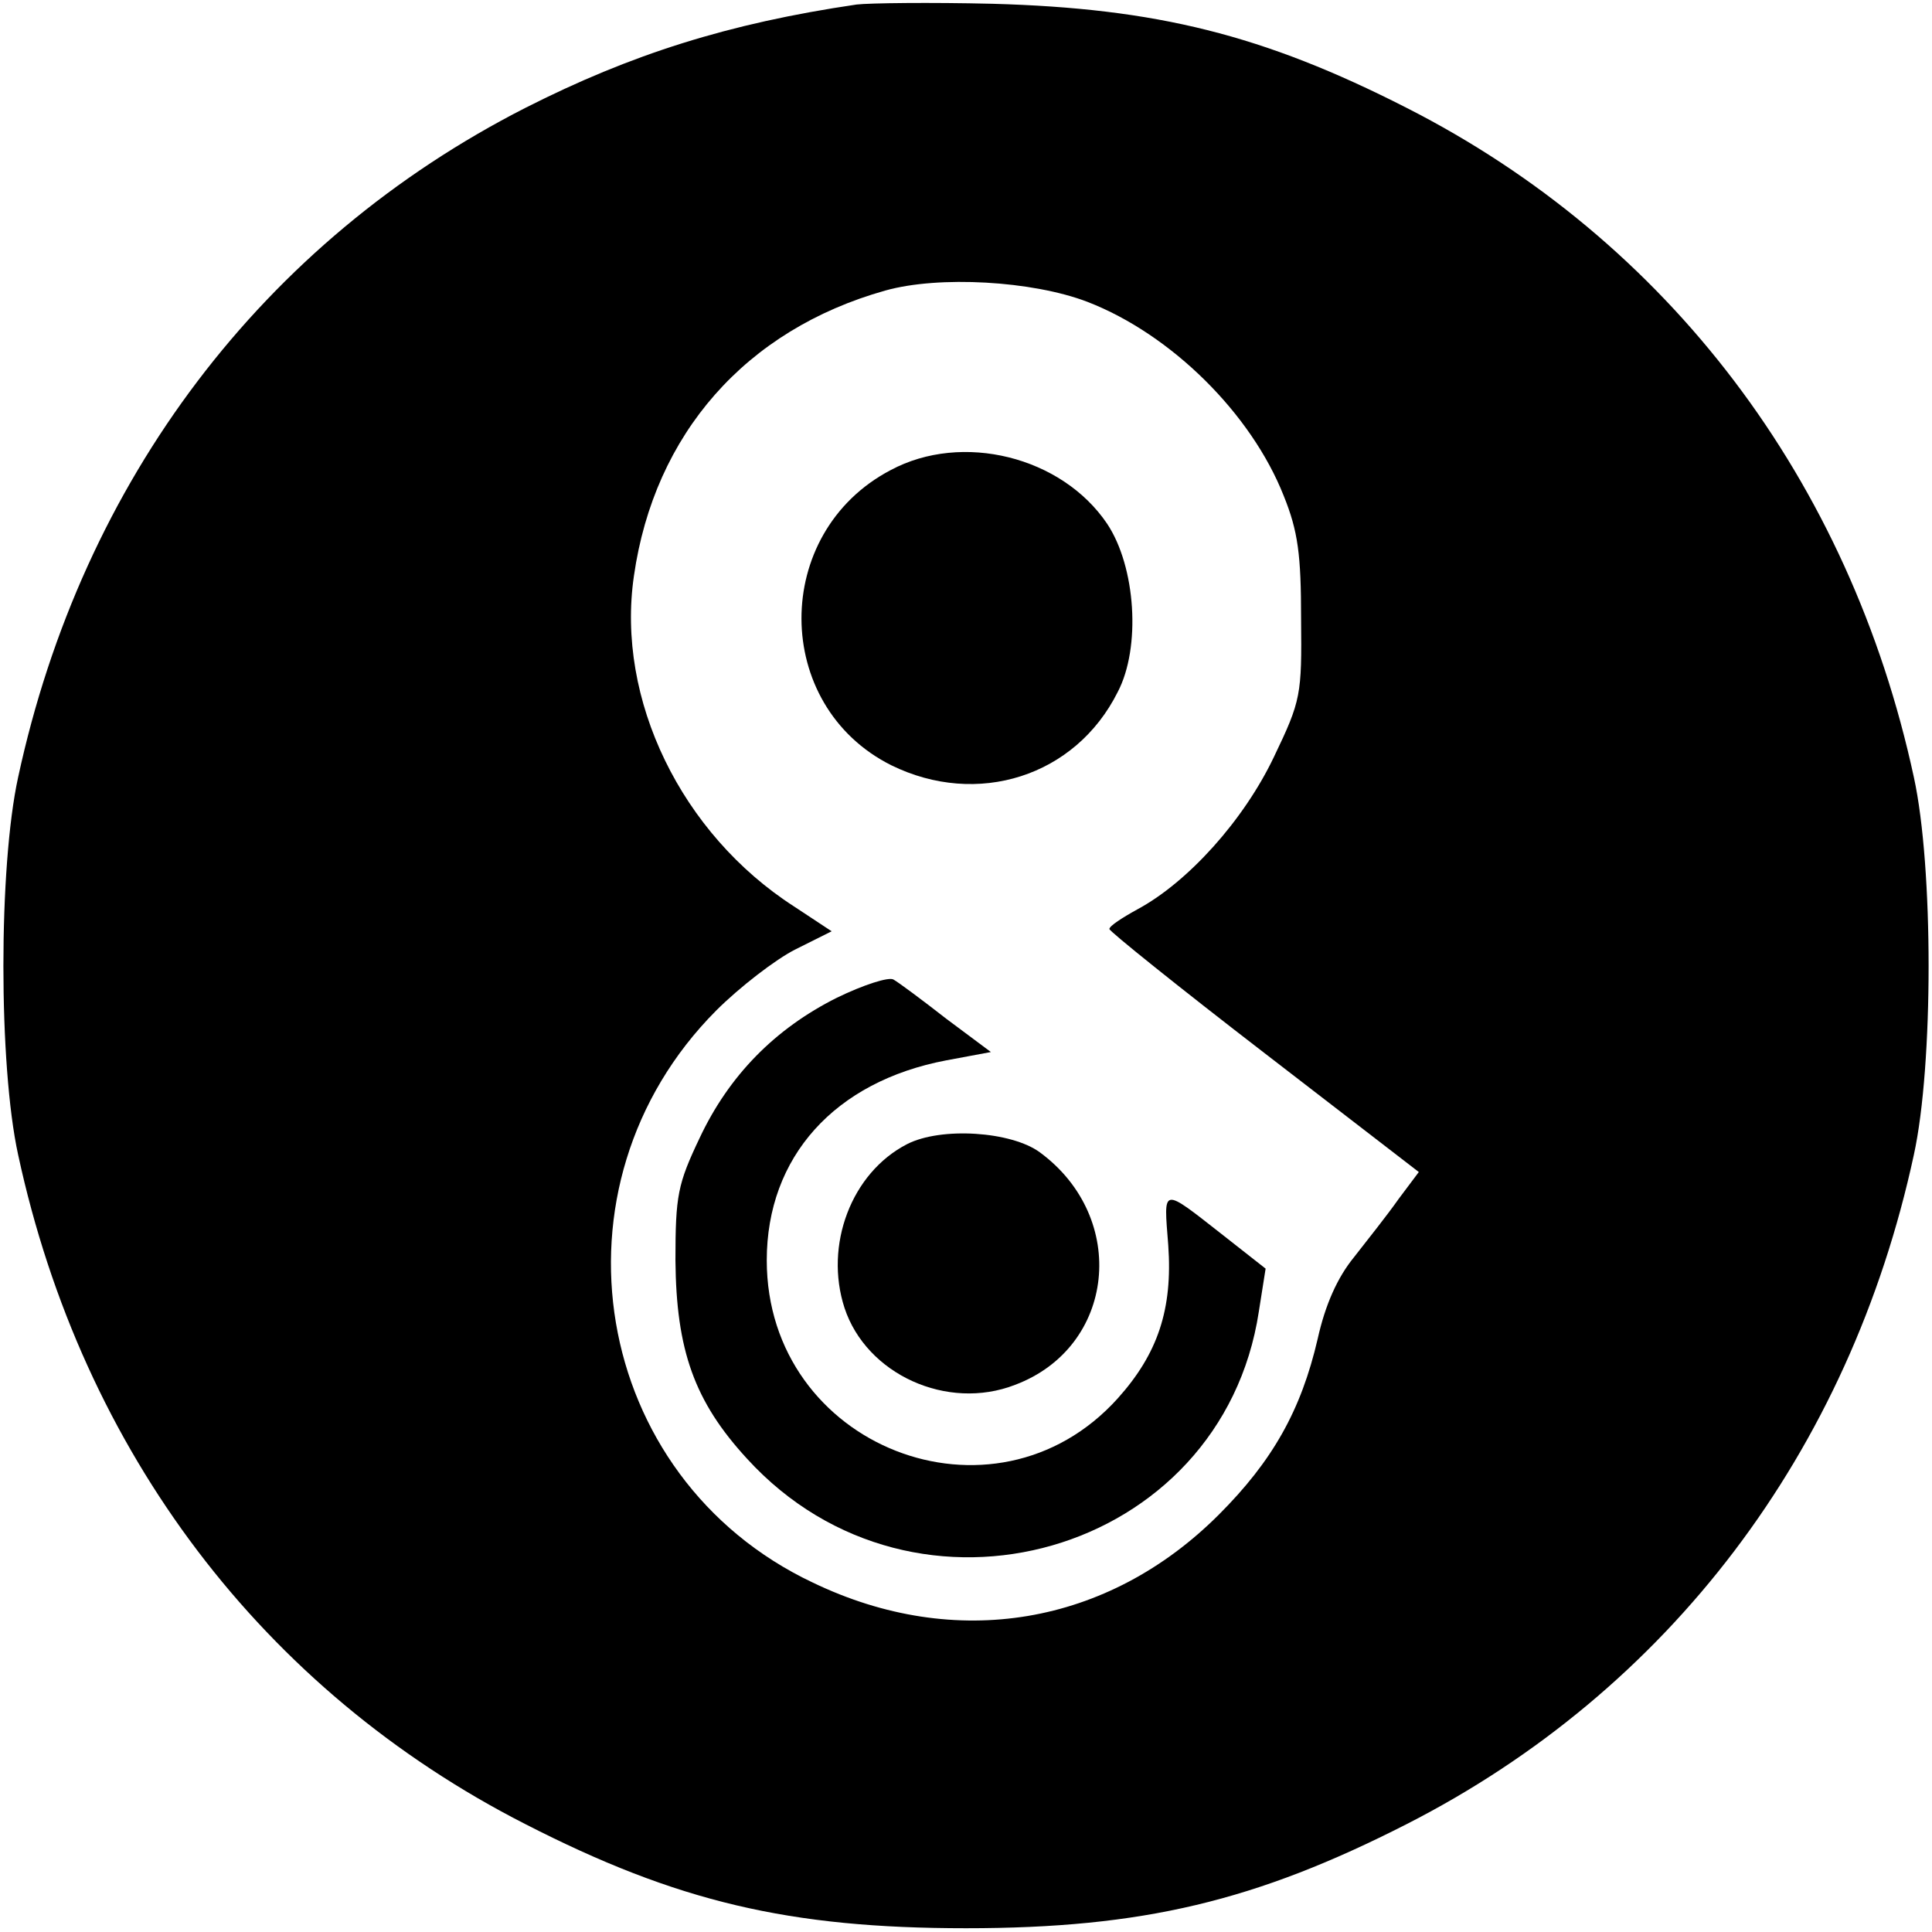 <?xml version="1.0" standalone="no"?>
<!DOCTYPE svg PUBLIC "-//W3C//DTD SVG 20010904//EN"
 "http://www.w3.org/TR/2001/REC-SVG-20010904/DTD/svg10.dtd">
<svg version="1.0" xmlns="http://www.w3.org/2000/svg"
 width="256pt" height="256pt" viewBox="0 0 256 256"
 preserveAspectRatio="xMidYMid meet">
<g transform="translate(0,256) scale(0.1,-0.1)"
fill="#000000" stroke="none">
<path d="M1135 2554 c-170 -25 -299 -66 -439 -137 -347 -177 -587 -493 -672
-887 -26 -119 -26 -381 0 -500 85 -394 325 -710 672 -887 201 -103 350 -138
584 -138 234 0 384 36 584 138 347 177 587 493 672 887 26 119 26 381 0 500
-85 394 -326 711 -672 887 -190 97 -332 132 -549 138 -82 2 -163 1 -180 -1z
m306 -394 c111 -43 217 -148 260 -257 19 -47 23 -78 23 -163 1 -101 0 -108
-36 -183 -40 -84 -114 -166 -181 -202 -20 -11 -37 -22 -37 -26 0 -3 92 -77
205 -164 l205 -158 -27 -36 c-14 -20 -41 -54 -59 -77 -22 -27 -38 -63 -48
-108 -22 -95 -60 -162 -131 -233 -147 -147 -349 -181 -538 -90 -294 139 -359
526 -128 758 31 31 79 68 105 81 l48 24 -50 33 c-149 96 -236 274 -212 438 27
188 148 326 333 378 71 20 195 13 268 -15z"/>
<path d="M1180 1937 c-158 -83 -157 -312 1 -391 114 -56 244 -15 300 97 31 59
24 166 -14 223 -60 89 -192 122 -287 71z"/>
<path d="M1109 1238 c-82 -41 -143 -103 -182 -186 -29 -61 -32 -76 -32 -162 1
-119 25 -187 95 -263 223 -244 629 -127 678 195 l9 57 -56 44 c-83 65 -79 65
-73 -13 6 -85 -14 -144 -67 -203 -164 -182 -465 -64 -465 183 0 137 90 237
238 265 l59 11 -59 44 c-32 25 -63 48 -70 52 -6 4 -40 -7 -75 -24z"/>
<path d="M1202 1044 c-74 -38 -110 -134 -83 -217 29 -88 136 -137 226 -102
133 50 151 221 33 308 -38 28 -131 34 -176 11z"/>
</g>
</svg>
